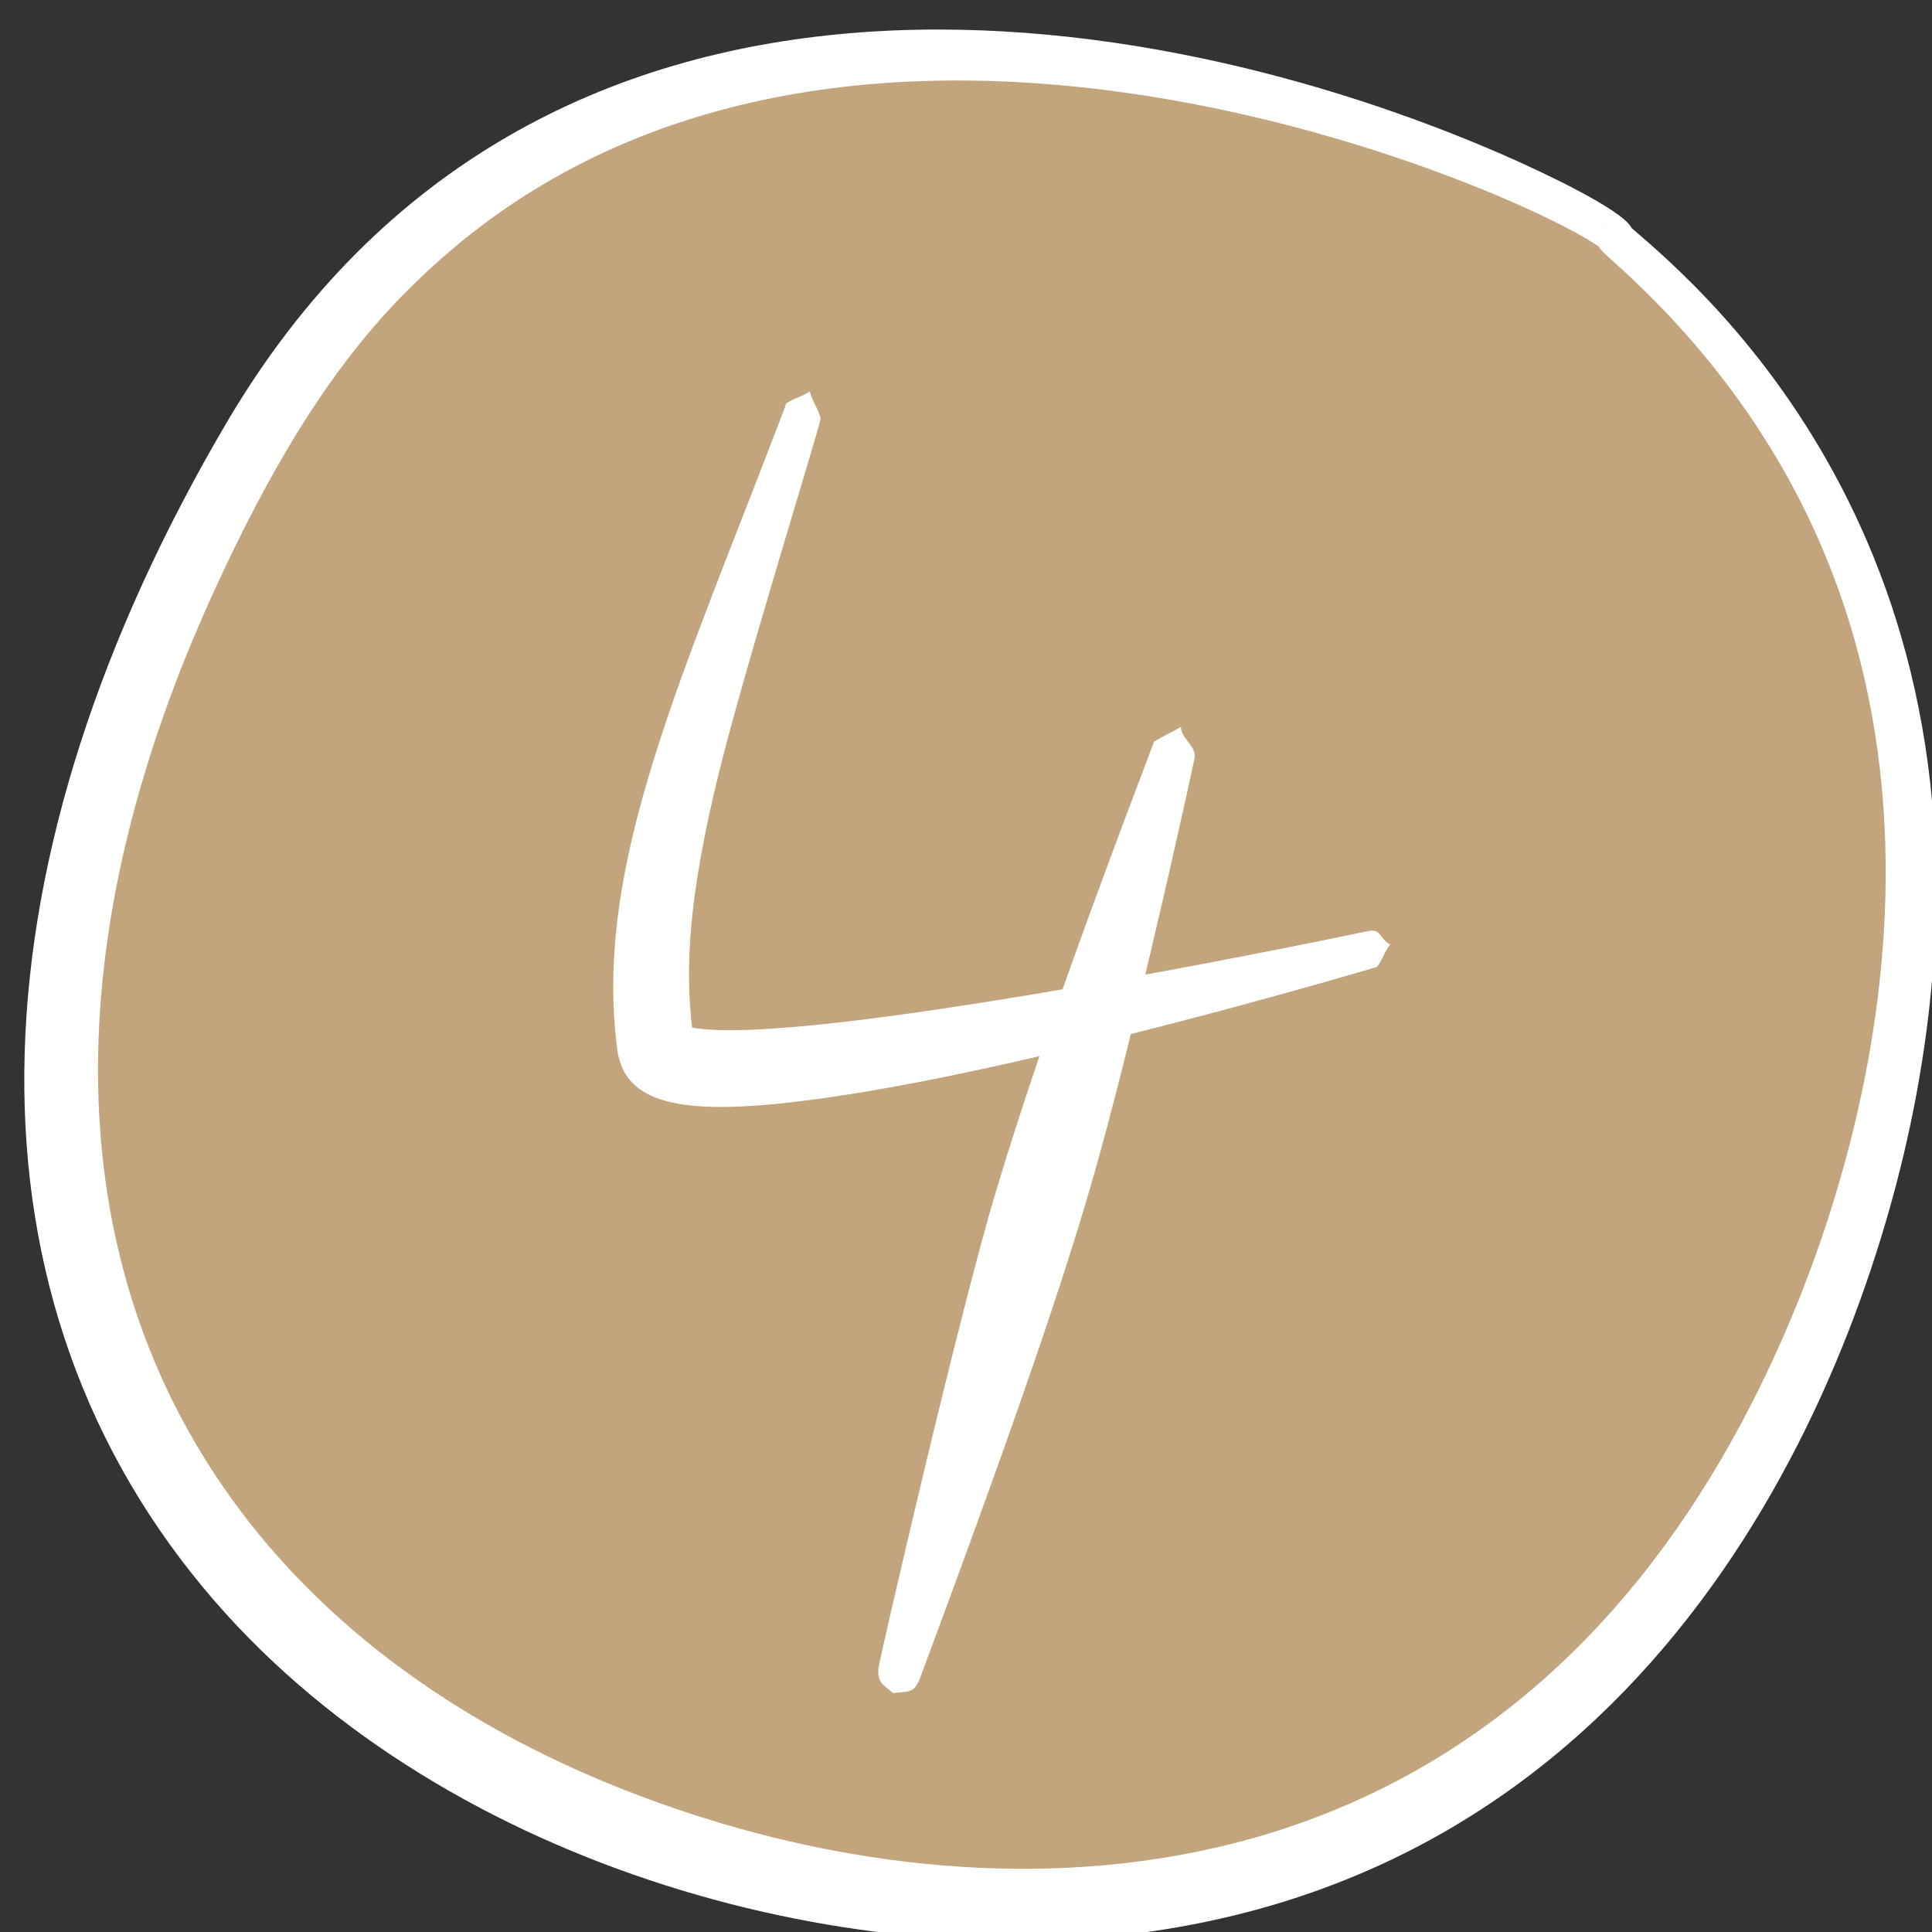 <?xml version="1.0" encoding="UTF-8" standalone="no"?>
<svg xmlns="http://www.w3.org/2000/svg" xmlns:xlink="http://www.w3.org/1999/xlink" xmlns:serif="http://www.serif.com/" width="100%" height="100%" viewBox="0 0 125 125" version="1.1" xml:space="preserve" style="fill-rule:evenodd;clip-rule:evenodd;stroke-linejoin:round;stroke-miterlimit:2;">
    <rect x="0" y="0" width="125" height="125" fill="#333333" stroke="none"/>
    <g transform="matrix(1,0,0,1,-571.986,-1090.91)">
        <g transform="matrix(1,0,0,1,-791.888,-636.647)">
            <g id="_4." transform="matrix(1,0,0,1,901.748,-7095.73)">
                <g transform="matrix(0.874,0.486,-0.486,0.874,4383.37,859.939)">
                    <path d="M541.823,8827.75C542.541,8826.19 471.689,8828.4 471.203,8882.52C470.806,8926.79 493.862,8949.82 525.854,8949.72C549.638,8949.65 592.516,8935.24 587.781,8884.96C587.129,8878.03 582.532,8835.99 541.823,8827.75Z" style="fill:rgb(194,165,124);"></path>
                    <path d="M542.427,8826.65C548.795,8827.94 574.723,8833.23 585.894,8867.09C591.378,8883.72 596.069,8917.22 568.896,8938C552.984,8950.17 526.12,8956.85 504.441,8948.45C480.457,8939.15 468.315,8914.21 469.09,8881.85C470.039,8842.22 508.125,8828.94 532.803,8826.55C535.908,8826.25 541.132,8825.94 542.323,8826.59C542.359,8826.61 542.394,8826.63 542.427,8826.65ZM540.703,8827.33L540.679,8827.42L540.693,8827.42C540.696,8827.39 540.699,8827.36 540.703,8827.33ZM541.145,8828.73C534.975,8828.04 487.942,8832.34 476.094,8865.74C474.082,8871.41 472.577,8878.61 473.728,8892.34C477.365,8935.69 506.234,8953.26 541.267,8945.43C563.01,8940.57 590.102,8924.08 585.738,8883.48C584.437,8871.37 577.981,8838.91 545.216,8829.81C542.541,8829.07 541.61,8829 541.145,8828.73Z" style="fill:white;"></path>
                </g>
                <g transform="matrix(1.182,0,0,1.207,16.165,-3307.24)">
                    <path d="M441.937,10089.1C441.908,10089.7 442.725,10090.1 442.697,10090.7C442.694,10090.8 439.829,10103.7 437.521,10111.9C436.092,10117 433.776,10124 427.693,10140C427.349,10140.9 427.158,10140.8 426.185,10140.9C426.177,10140.9 425.521,10140.4 425.514,10140.3C425.371,10140.1 425.345,10139.8 425.387,10139.5C425.443,10139.1 429.794,10120.5 431.874,10113.8C434.74,10104.5 438.897,10094 440.425,10090C440.442,10090 440.435,10089.9 440.475,10089.9C440.948,10089.6 441.463,10089.4 441.937,10089.1Z" style="fill:white;"></path>
                </g>
                <g transform="matrix(1.182,0,0,1.207,-8.718,-1860.65)">
                    <path d="M436.228,8906.73C442.257,8907.82 470.217,8902.18 473.21,8901.56C473.962,8901.41 473.78,8901.89 474.439,8902.28C474.129,8902.63 474.017,8903.13 473.706,8903.48C473.7,8903.49 456.633,8908.46 445.119,8910.26C436.47,8911.61 432.574,8911.21 432.13,8907.88C430.809,8897.97 435.713,8887.91 441.326,8873.44C441.349,8873.38 441.34,8873.29 441.397,8873.26C442.007,8872.89 442.062,8873 442.675,8872.63C442.791,8873.13 443.147,8873.57 443.263,8874.07C443.31,8874.27 439.132,8887.34 437.686,8893.11C436.018,8899.76 435.848,8903.53 436.228,8906.73Z" style="fill:white;"></path>
                </g>
            </g>
        </g>
    </g>
</svg>
